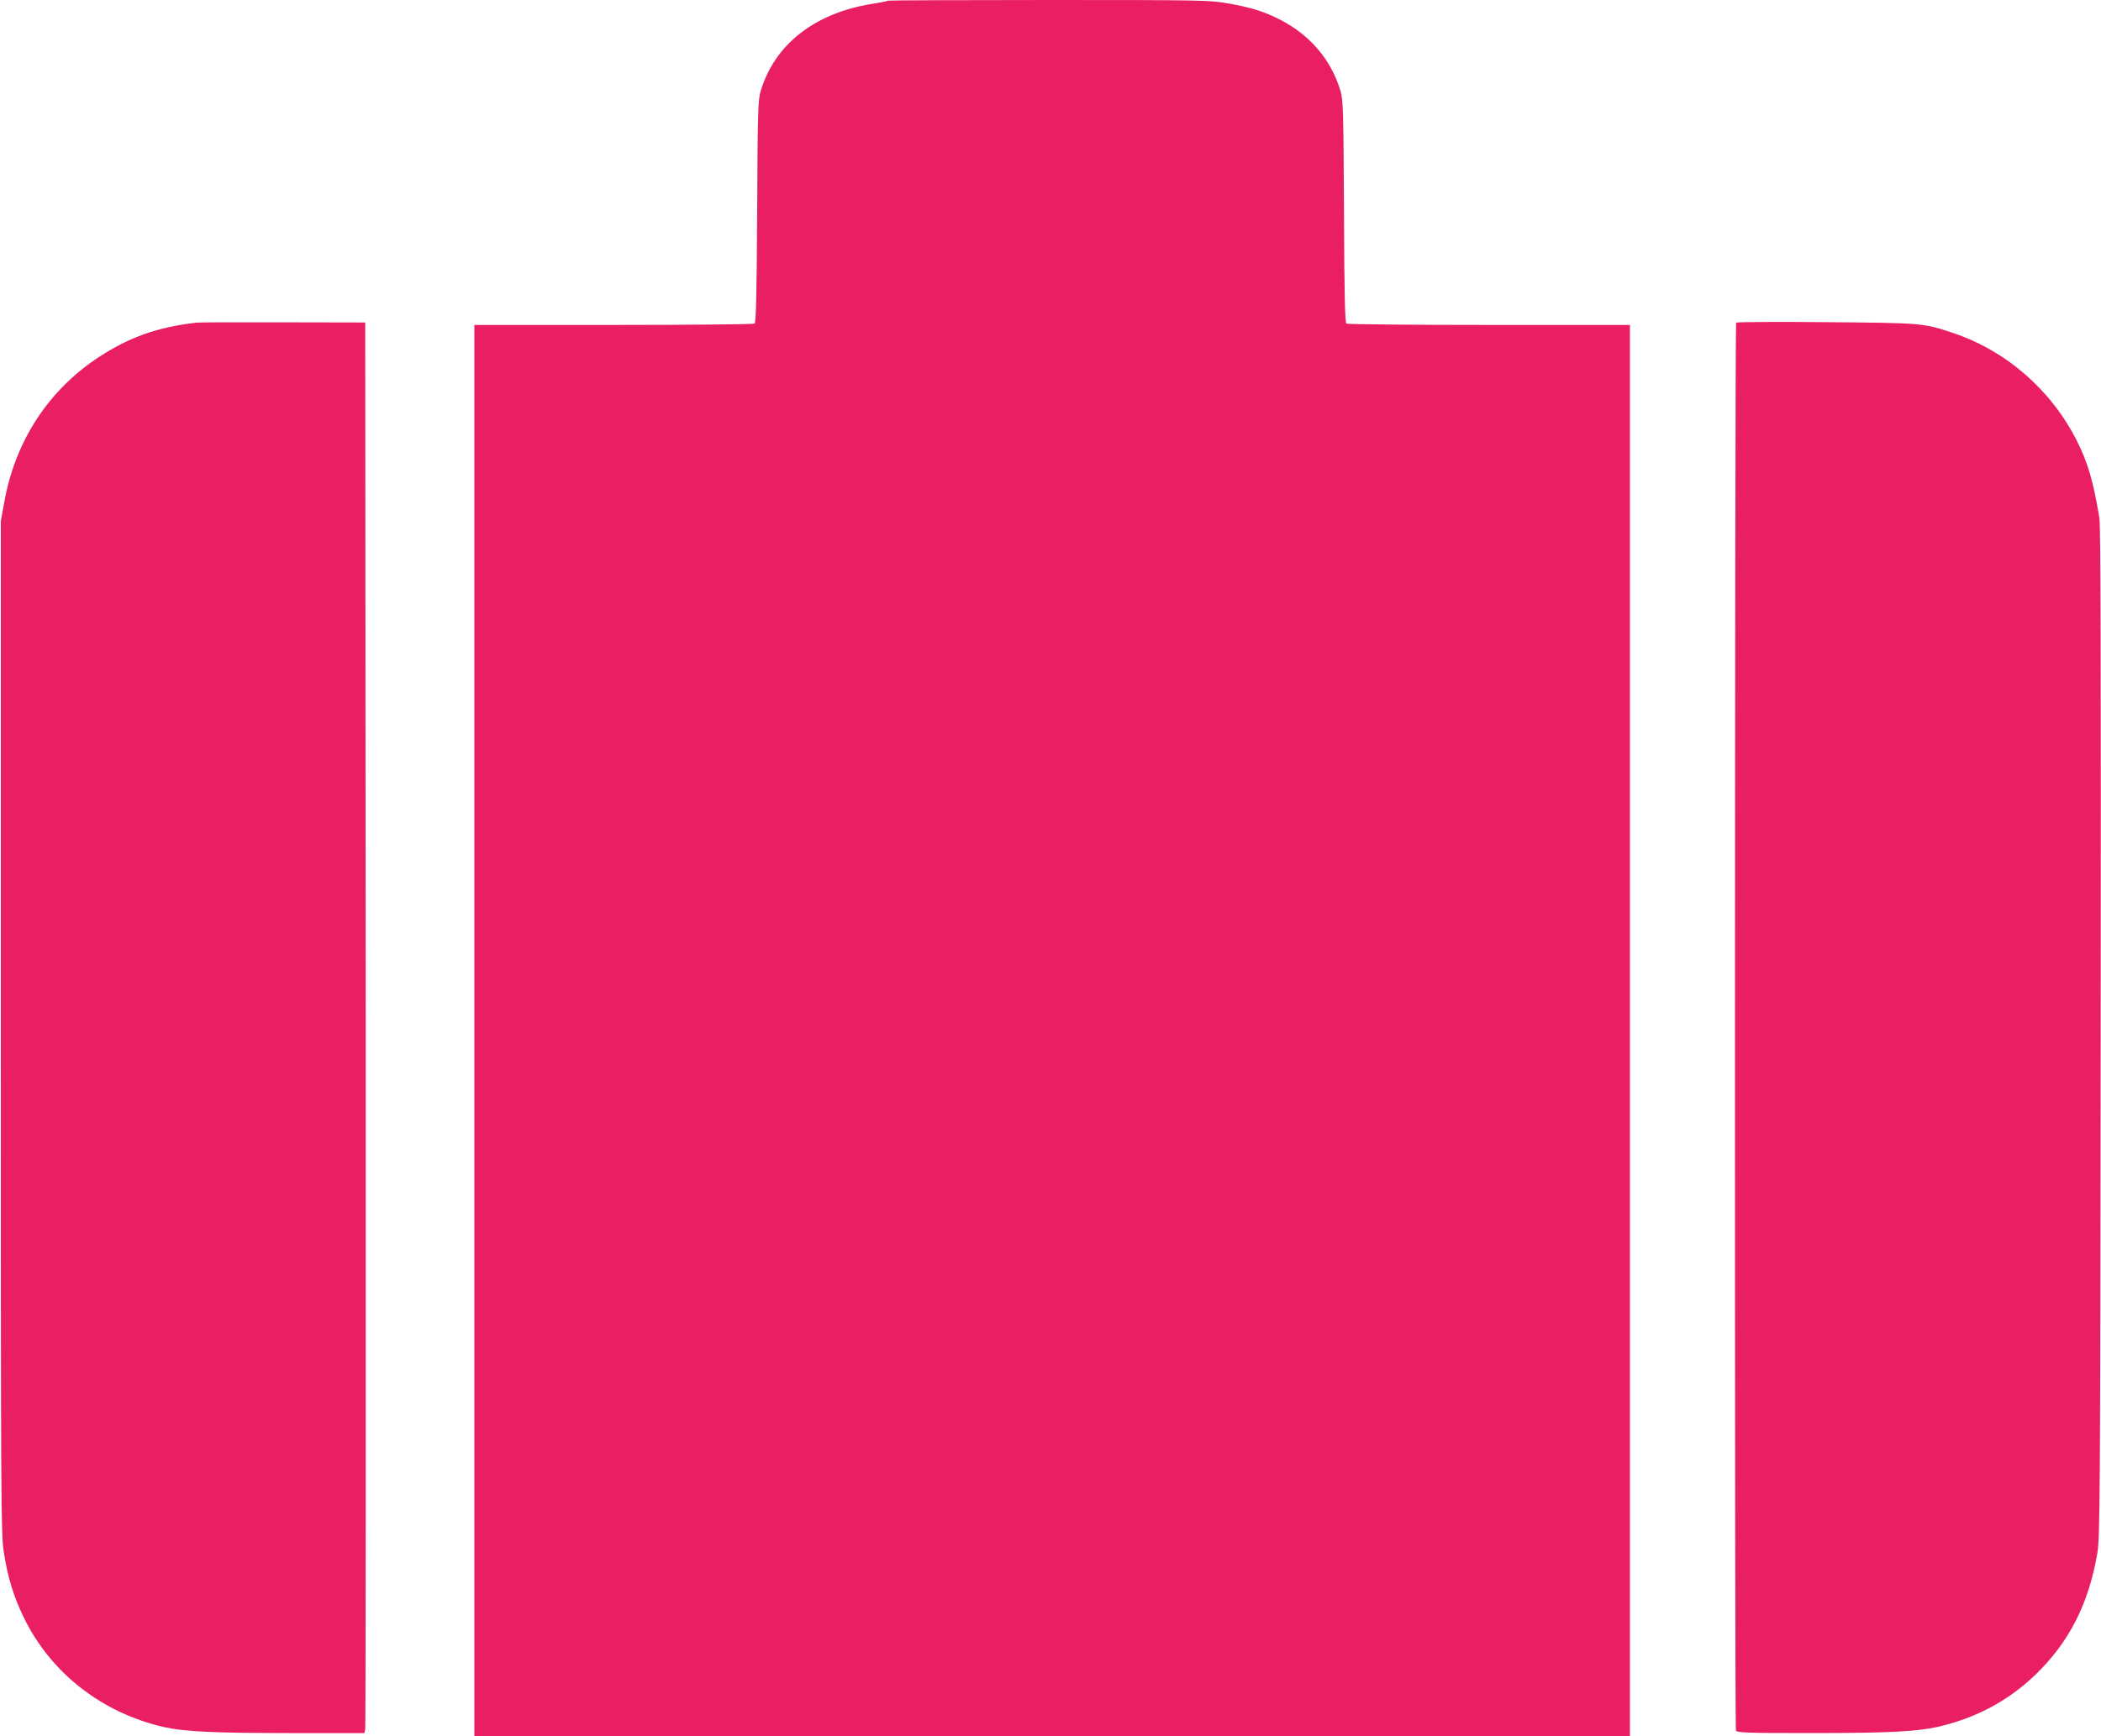 <?xml version="1.0" standalone="no"?>
<!DOCTYPE svg PUBLIC "-//W3C//DTD SVG 20010904//EN"
 "http://www.w3.org/TR/2001/REC-SVG-20010904/DTD/svg10.dtd">
<svg version="1.0" xmlns="http://www.w3.org/2000/svg"
 width="1280pt" height="1058pt" viewBox="0 0 1280 1058"
 preserveAspectRatio="xMidYMid meet">
<g transform="translate(0,1058) scale(0.1,-0.1)"
fill="#e91e63" stroke="none">
<path d="M5409 10576 c-2 -3 -47 -12 -99 -20 -347 -56 -592 -248 -676 -532
-16 -53 -18 -124 -21 -734 -3 -510 -7 -676 -16 -682 -7 -4 -393 -8 -859 -8
l-848 0 0 -4300 0 -4300 3520 0 3520 0 0 4300 0 4300 -857 0 c-472 0 -863 4
-870 8 -9 6 -13 170 -15 682 -3 609 -5 681 -21 735 -56 189 -183 339 -366 434
-99 51 -180 76 -323 101 -112 19 -157 20 -1091 20 -535 0 -976 -2 -978 -4z"/>
<path d="M1195 8614 c-236 -28 -404 -87 -590 -208 -307 -200 -511 -510 -578
-881 l-22 -120 0 -3085 c0 -2895 1 -3092 18 -3196 24 -157 60 -272 122 -400
164 -338 477 -582 856 -668 120 -27 301 -36 761 -36 l458 0 5 23 c3 12 4 1946
3 4297 l-3 4275 -500 1 c-275 1 -513 0 -530 -2z"/>
<path d="M10577 8614 c-8 -9 -10 -8555 -1 -8578 5 -14 56 -16 463 -16 478 0
642 9 776 40 227 54 418 156 582 312 207 199 326 430 380 740 17 97 18 275 21
3173 2 2288 0 3088 -8 3140 -38 227 -70 337 -140 475 -157 307 -429 543 -751
651 -183 61 -186 61 -774 66 -297 3 -544 1 -548 -3z"/>
</g>
</svg>
